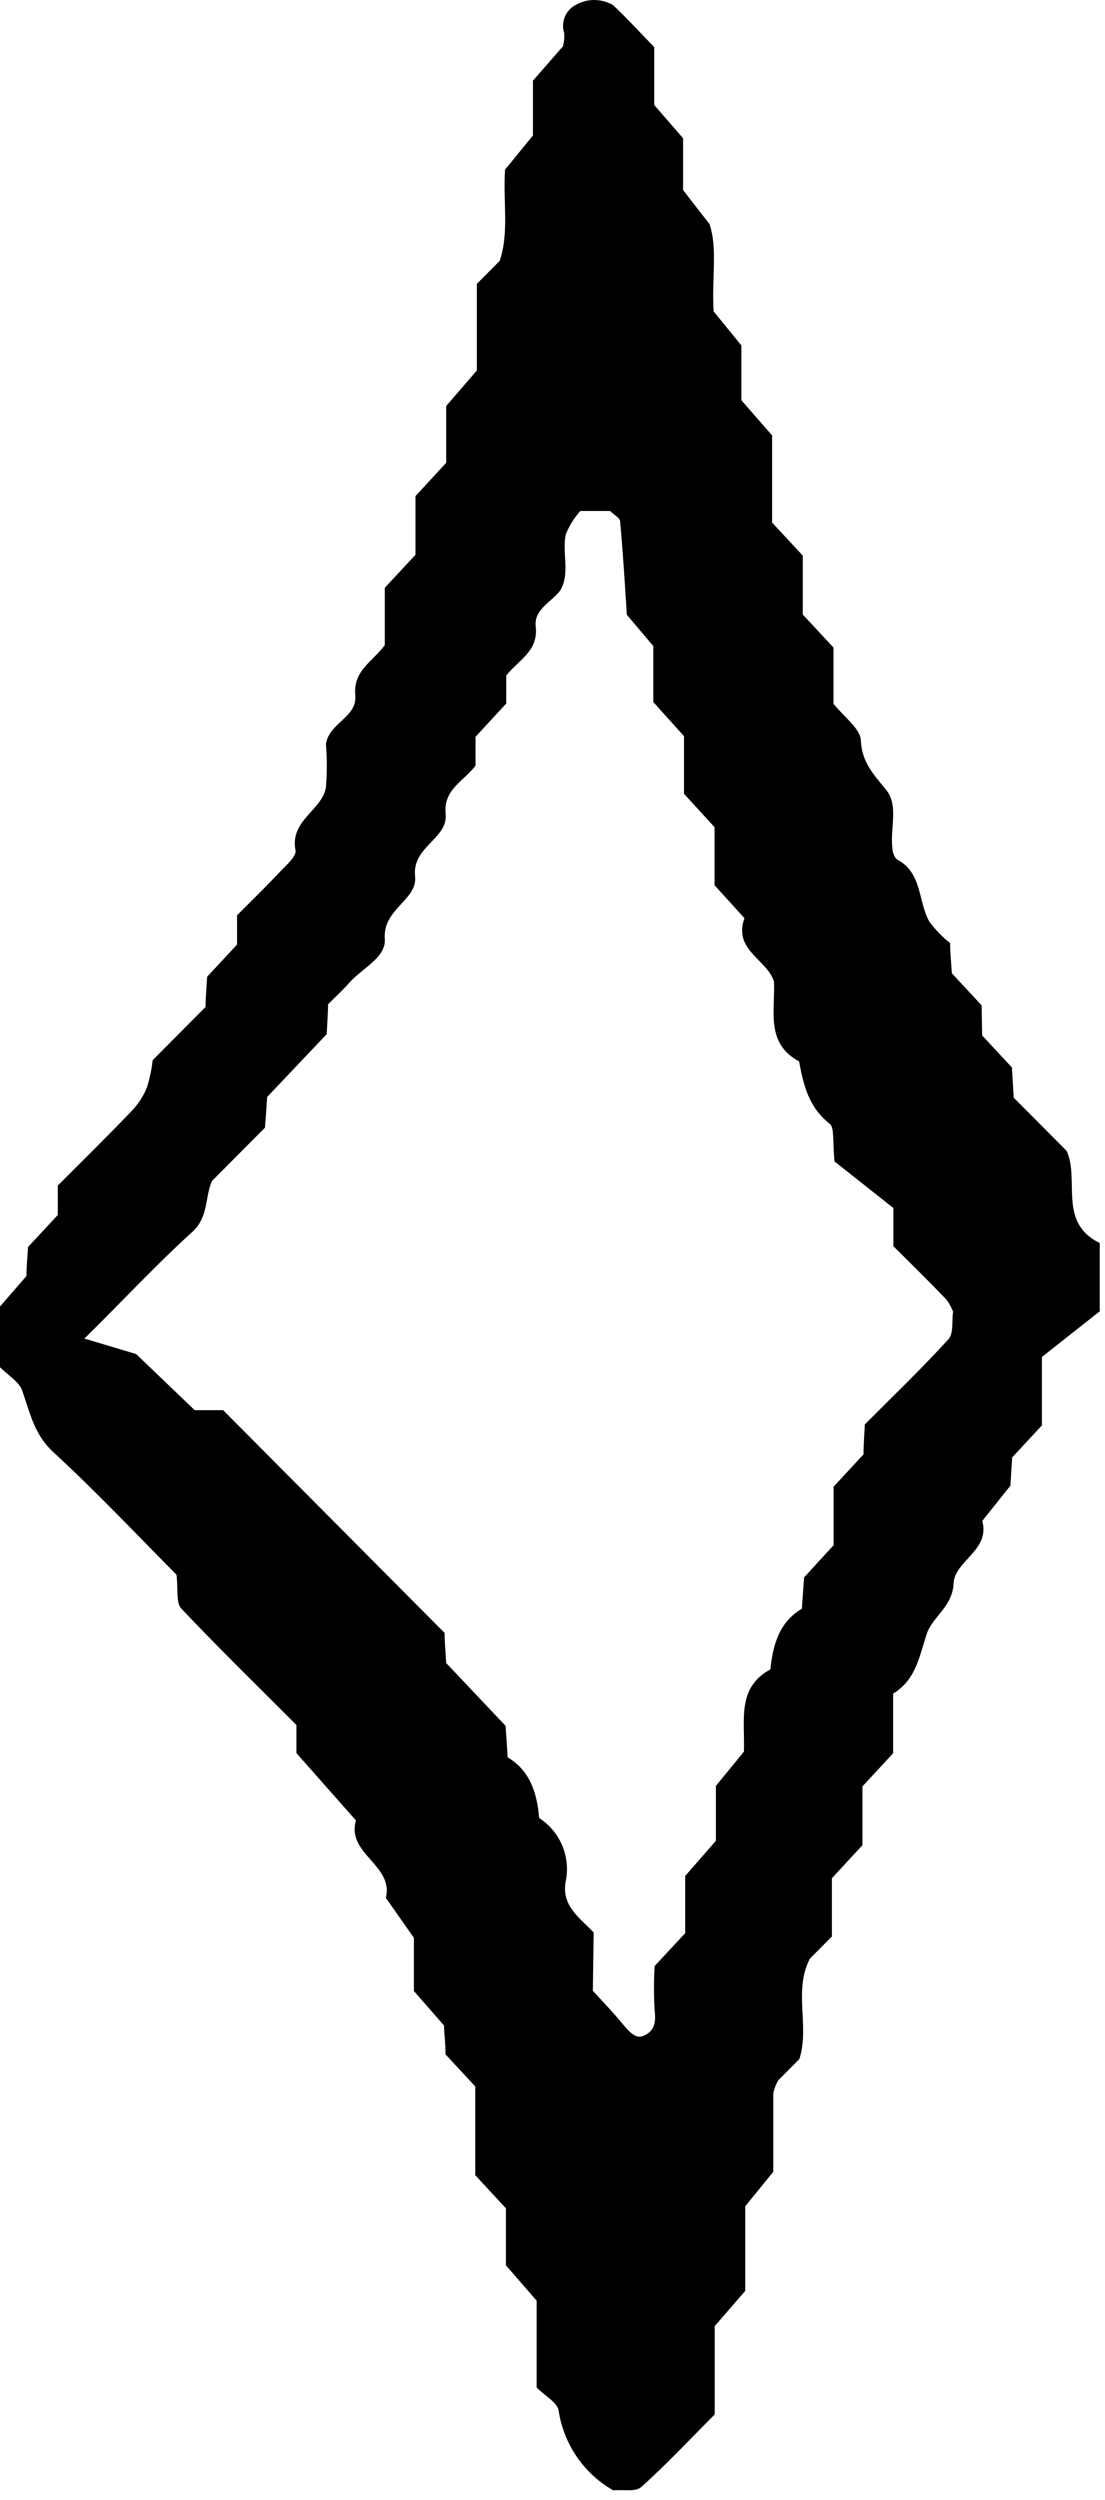 <svg width="46" height="104" viewBox="0 0 46 104" fill="none" xmlns="http://www.w3.org/2000/svg">
    <path d="M40.886 43.073L42.125 44.407C42.153 44.856 42.175 45.26 42.202 45.664L44.405 47.878C44.955 49.102 44.03 50.851 45.781 51.709V54.549L43.375 56.447V59.293L42.136 60.627C42.108 61.075 42.081 61.479 42.064 61.8L40.892 63.267C41.227 64.496 39.735 64.928 39.697 65.869C39.658 66.81 38.849 67.242 38.595 67.923C38.27 68.886 38.144 69.866 37.18 70.453V72.933L35.903 74.311V76.758L34.631 78.131V80.555L33.717 81.474C33.017 82.808 33.717 84.297 33.276 85.654L32.401 86.534C32.3 86.705 32.229 86.892 32.191 87.087C32.191 88.123 32.191 89.163 32.191 90.342L31.024 91.776V95.297L29.752 96.764V100.439C28.75 101.441 27.77 102.493 26.696 103.456C26.459 103.672 25.925 103.556 25.528 103.595C24.924 103.251 24.404 102.773 24.011 102.198C23.616 101.622 23.358 100.964 23.254 100.273C23.205 99.947 22.703 99.681 22.34 99.316V95.706L21.062 94.234V91.865L19.785 90.486V86.794L18.546 85.46C18.546 85.017 18.497 84.613 18.48 84.253L17.23 82.825V80.611L16.062 78.95C16.404 77.583 14.411 77.123 14.818 75.728L12.34 72.927V71.759C10.738 70.154 9.108 68.565 7.544 66.91C7.324 66.677 7.423 66.14 7.346 65.504C5.743 63.893 4.042 62.083 2.236 60.422C1.415 59.675 1.25 58.761 0.92 57.837C0.793 57.483 0.369 57.239 0 56.874V54.349L1.101 53.082C1.101 52.727 1.14 52.318 1.167 51.875L2.406 50.541V49.317C3.431 48.288 4.466 47.275 5.468 46.229C5.743 45.946 5.961 45.614 6.112 45.249C6.23 44.876 6.312 44.492 6.355 44.103L8.557 41.889C8.557 41.479 8.601 41.075 8.623 40.632L9.868 39.292V38.075C10.457 37.482 11.052 36.906 11.619 36.303C11.889 36.015 12.351 35.628 12.302 35.373C12.059 34.122 13.403 33.712 13.568 32.76C13.617 32.16 13.617 31.556 13.568 30.956C13.7 30.059 14.873 29.849 14.791 28.919C14.691 27.9 15.507 27.529 16.019 26.837V24.451L17.296 23.078V20.637L18.574 19.253V16.89L19.851 15.411V11.808L20.804 10.85C21.2 9.654 20.936 8.42 21.024 7.058L22.186 5.635V3.355L23.436 1.927C23.483 1.746 23.499 1.559 23.485 1.373C23.422 1.172 23.424 0.956 23.493 0.756C23.561 0.557 23.692 0.385 23.865 0.266C24.108 0.102 24.392 0.011 24.683 0.001C24.975 -0.009 25.264 0.064 25.517 0.21C26.107 0.764 26.663 1.373 27.235 1.96V4.368L28.436 5.752V7.905C28.706 8.254 29.064 8.719 29.537 9.322C29.884 10.352 29.62 11.586 29.708 12.954L30.864 14.371V16.651L32.142 18.113V21.739L33.419 23.112V25.564L34.697 26.937V29.278C35.148 29.832 35.798 30.302 35.837 30.784C35.87 31.725 36.387 32.229 36.899 32.871C37.411 33.513 37.053 34.454 37.147 35.251C37.147 35.434 37.235 35.694 37.367 35.766C38.397 36.32 38.215 37.51 38.689 38.34C38.937 38.674 39.227 38.974 39.553 39.231C39.553 39.636 39.597 40.04 39.625 40.488L40.864 41.822L40.886 43.073ZM24.68 82.814C25.115 83.29 25.534 83.722 25.914 84.187C26.294 84.652 26.525 84.807 26.795 84.685C27.246 84.486 27.312 84.131 27.252 83.633C27.216 83.017 27.216 82.4 27.252 81.784L28.524 80.417V78.037L29.802 76.575V74.289C30.28 73.708 30.66 73.248 30.969 72.866C31.013 71.532 30.671 70.204 32.07 69.445C32.175 68.421 32.439 67.474 33.381 66.921C33.408 66.478 33.441 66.074 33.474 65.62C33.854 65.199 34.267 64.751 34.702 64.28V61.845L35.947 60.5C35.947 60.073 35.985 59.664 36.002 59.254C37.169 58.081 38.37 56.934 39.482 55.711C39.702 55.473 39.62 54.953 39.675 54.56C39.604 54.38 39.51 54.21 39.394 54.056C38.678 53.309 37.94 52.584 37.191 51.842V50.253L34.741 48.316C34.658 47.518 34.741 46.92 34.548 46.755C33.672 46.074 33.447 45.144 33.265 44.153C31.855 43.394 32.279 42.044 32.219 40.831C31.932 39.907 30.512 39.525 30.991 38.196L29.746 36.824V34.41L28.474 33.02V30.623L27.197 29.206V26.876L26.095 25.575C26.002 24.136 25.93 22.918 25.815 21.7C25.815 21.54 25.545 21.407 25.396 21.257H24.157C23.9 21.544 23.695 21.873 23.552 22.231C23.392 23.012 23.744 23.859 23.32 24.567C22.913 25.077 22.219 25.359 22.302 26.068C22.417 27.086 21.586 27.457 21.074 28.099V29.267C20.633 29.738 20.22 30.192 19.796 30.651V31.847C19.317 32.495 18.447 32.832 18.552 33.862C18.656 34.892 17.142 35.212 17.28 36.458C17.384 37.438 15.925 37.809 16.019 39.054C16.079 39.846 15.055 40.283 14.532 40.892C14.256 41.202 13.948 41.484 13.656 41.778C13.656 42.182 13.618 42.592 13.601 43.018L11.123 45.631C11.09 46.101 11.063 46.505 11.03 46.91L8.827 49.124C8.519 49.799 8.695 50.624 7.996 51.255C6.492 52.617 5.11 54.111 3.513 55.683L5.666 56.326L8.106 58.662H9.29L18.508 67.928C18.508 68.332 18.552 68.742 18.574 69.18L21.046 71.792C21.079 72.252 21.107 72.656 21.134 73.104C22.07 73.658 22.357 74.593 22.445 75.629C22.876 75.905 23.213 76.308 23.41 76.783C23.607 77.258 23.654 77.783 23.546 78.286C23.375 79.265 24.097 79.753 24.713 80.384L24.68 82.814Z" fill="black"/>
</svg>
